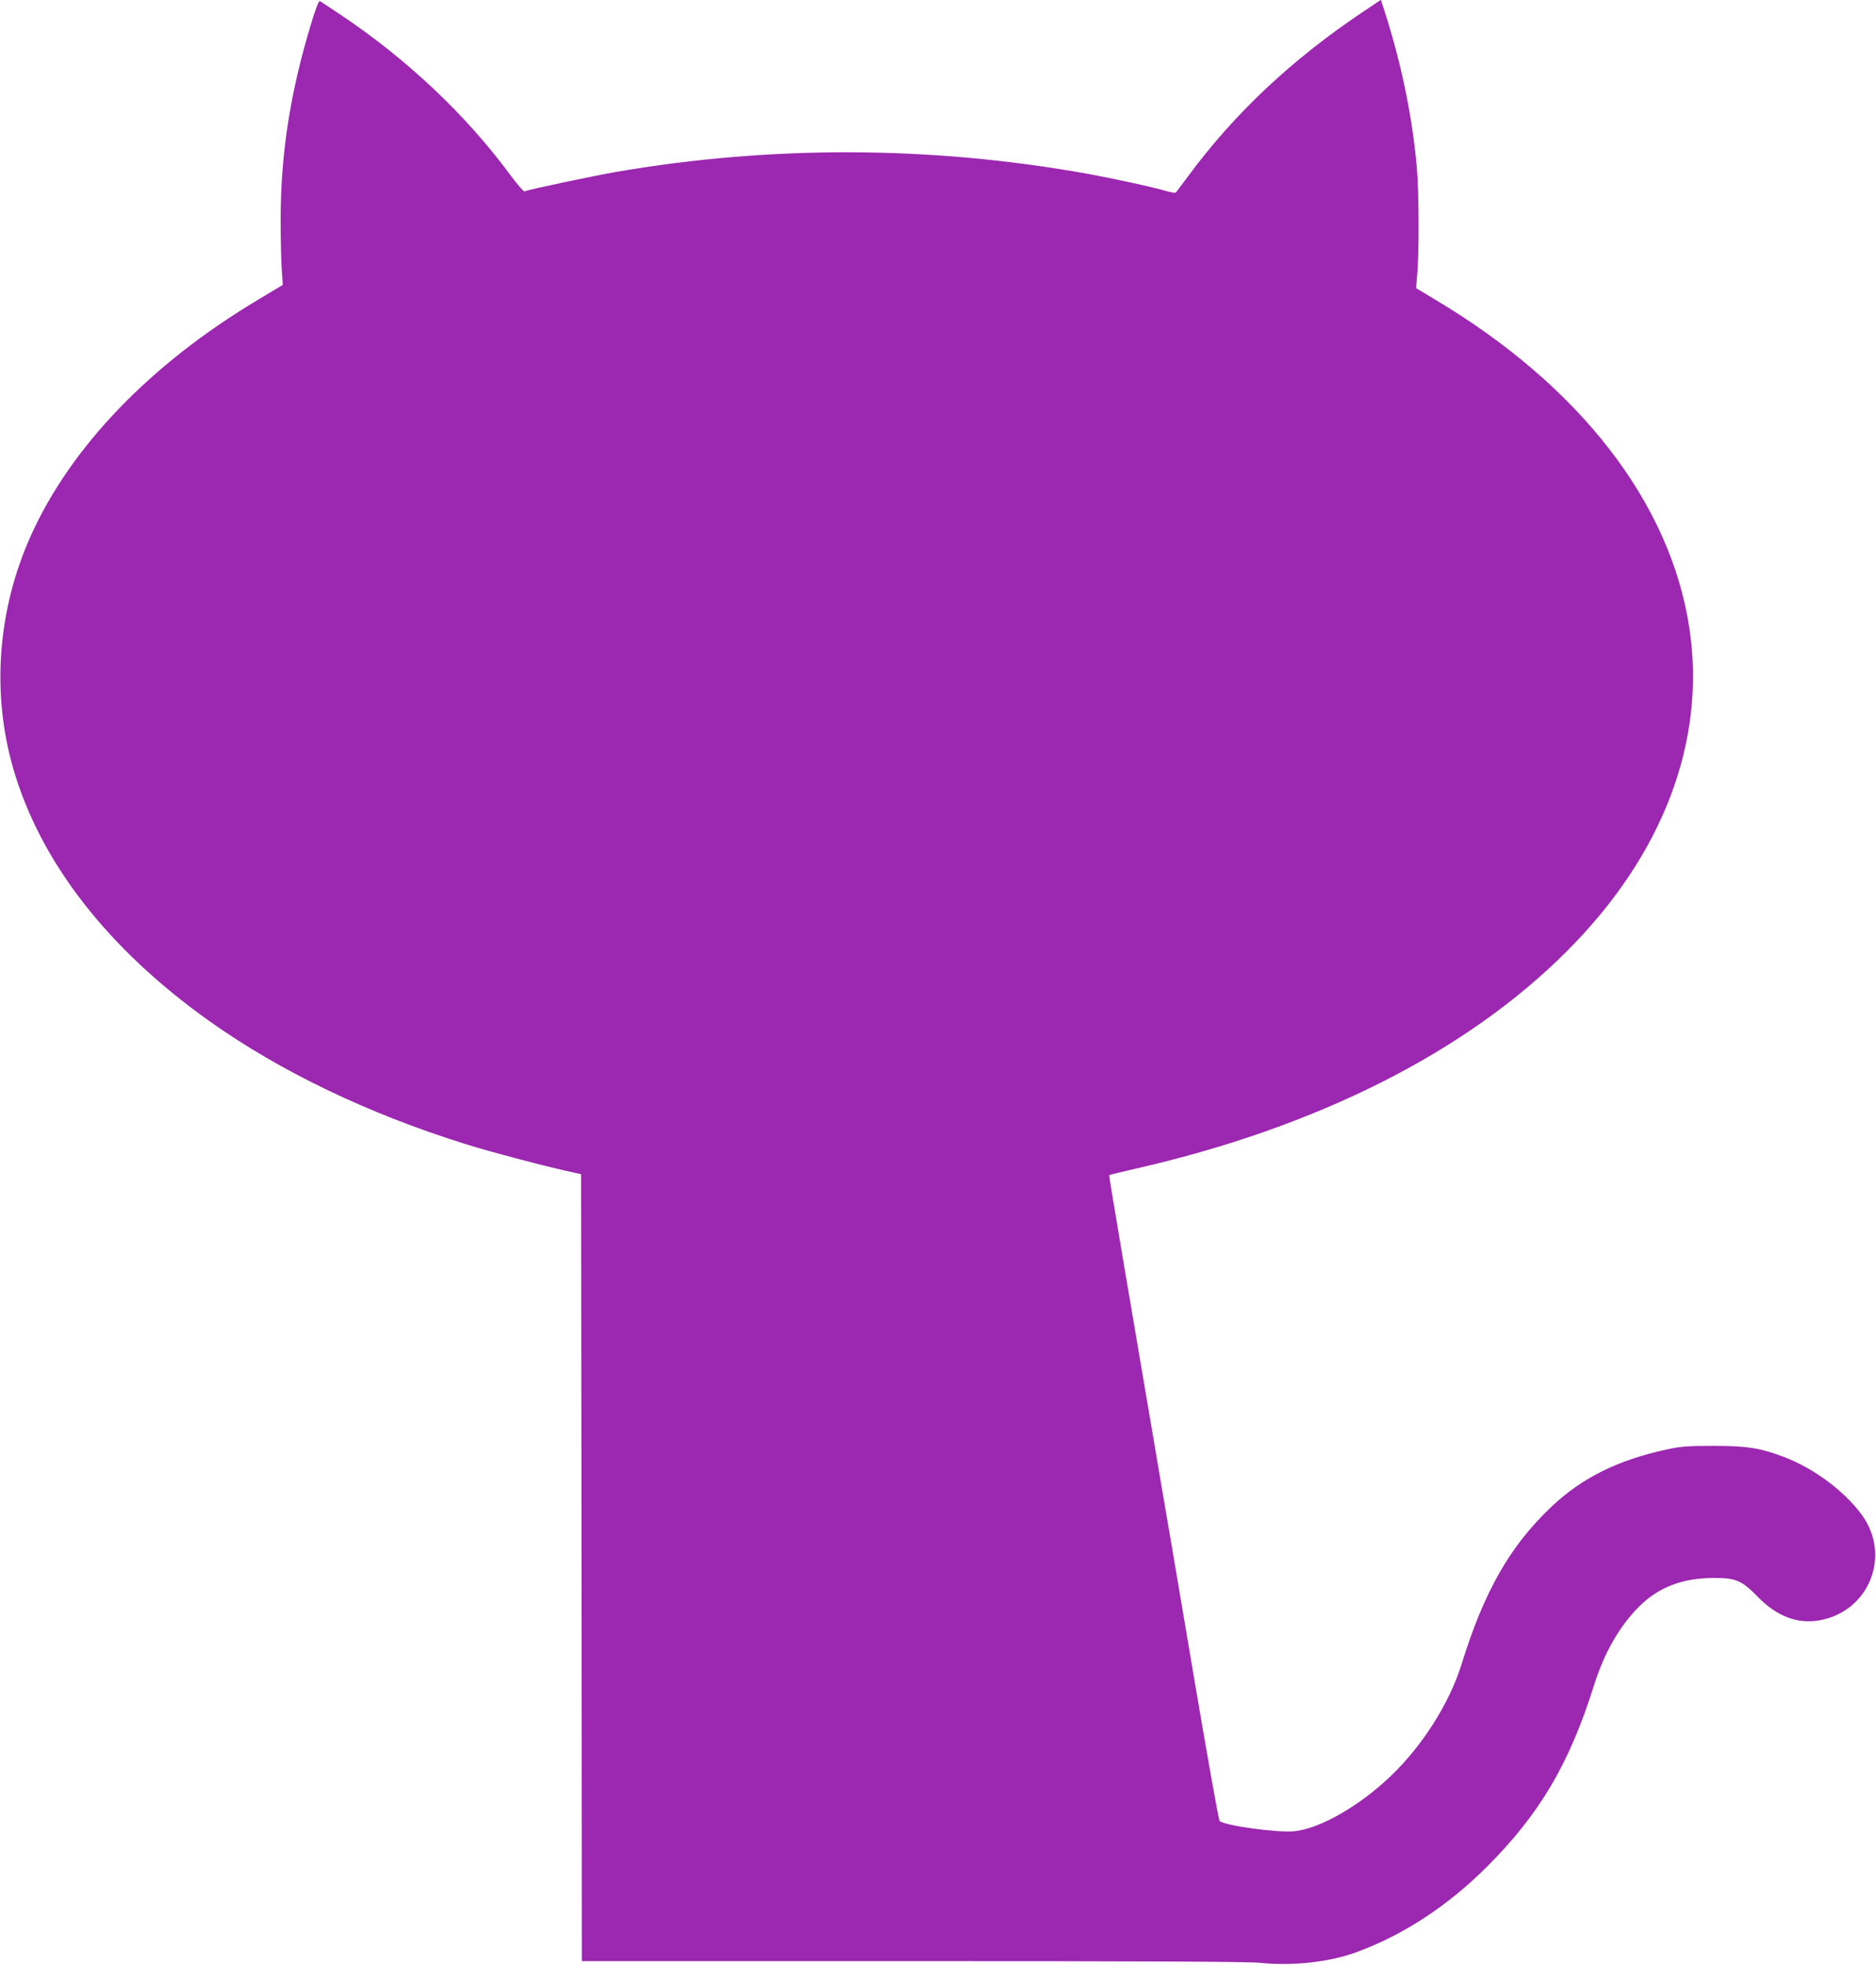 <?xml version="1.0" standalone="no"?>
<!DOCTYPE svg PUBLIC "-//W3C//DTD SVG 20010904//EN"
 "http://www.w3.org/TR/2001/REC-SVG-20010904/DTD/svg10.dtd">
<svg version="1.0" xmlns="http://www.w3.org/2000/svg"
 width="1222pt" height="1280pt" viewBox="0 0 1222 1280"
 preserveAspectRatio="xMidYMid meet">
<g transform="translate(0,1280) scale(0.1,-0.1)"
fill="#9c27b0" stroke="none">
<path d="M2027 12647 c-136 -447 -198 -844 -199 -1272 0 -121 3 -267 7 -325
l7 -105 -163 -98 c-701 -419 -1218 -957 -1479 -1537 -215 -480 -256 -1018
-115 -1510 175 -610 616 -1178 1279 -1649 460 -327 1032 -602 1666 -800 157
-50 549 -153 715 -188 l40 -9 3 -2562 2 -2562 2154 0 c1513 0 2186 -3 2262
-11 213 -22 451 4 629 69 304 111 595 301 851 557 344 344 537 671 697 1181
67 213 167 387 296 515 127 125 282 184 486 184 144 0 182 -17 286 -124 123
-126 258 -177 400 -152 325 57 471 423 275 689 -114 155 -313 302 -508 376
-153 57 -238 71 -453 71 -171 0 -215 -3 -307 -23 -317 -68 -554 -185 -753
-374 -269 -255 -438 -550 -585 -1026 -79 -253 -253 -528 -461 -727 -204 -195
-459 -341 -626 -359 -107 -12 -461 37 -489 67 -6 7 -84 444 -173 972 -89 528
-180 1064 -202 1190 -211 1239 -347 2041 -344 2043 2 2 81 21 176 43 1178 269
2149 758 2804 1414 627 626 909 1367 800 2100 -122 821 -717 1588 -1670 2152
-60 36 -110 66 -111 67 0 0 3 39 7 86 13 125 12 535 -1 685 -27 326 -98 674
-202 1003 l-33 103 -115 -77 c-461 -308 -837 -660 -1139 -1069 -41 -55 -77
-103 -81 -108 -3 -4 -28 -1 -56 7 -85 26 -353 84 -524 115 -1016 182 -2054
186 -3070 11 -143 -25 -552 -111 -594 -126 -6 -2 -51 50 -99 116 -288 388
-671 749 -1103 1037 -66 44 -124 82 -130 86 -7 4 -27 -46 -57 -146z"/>
</g>
</svg>
